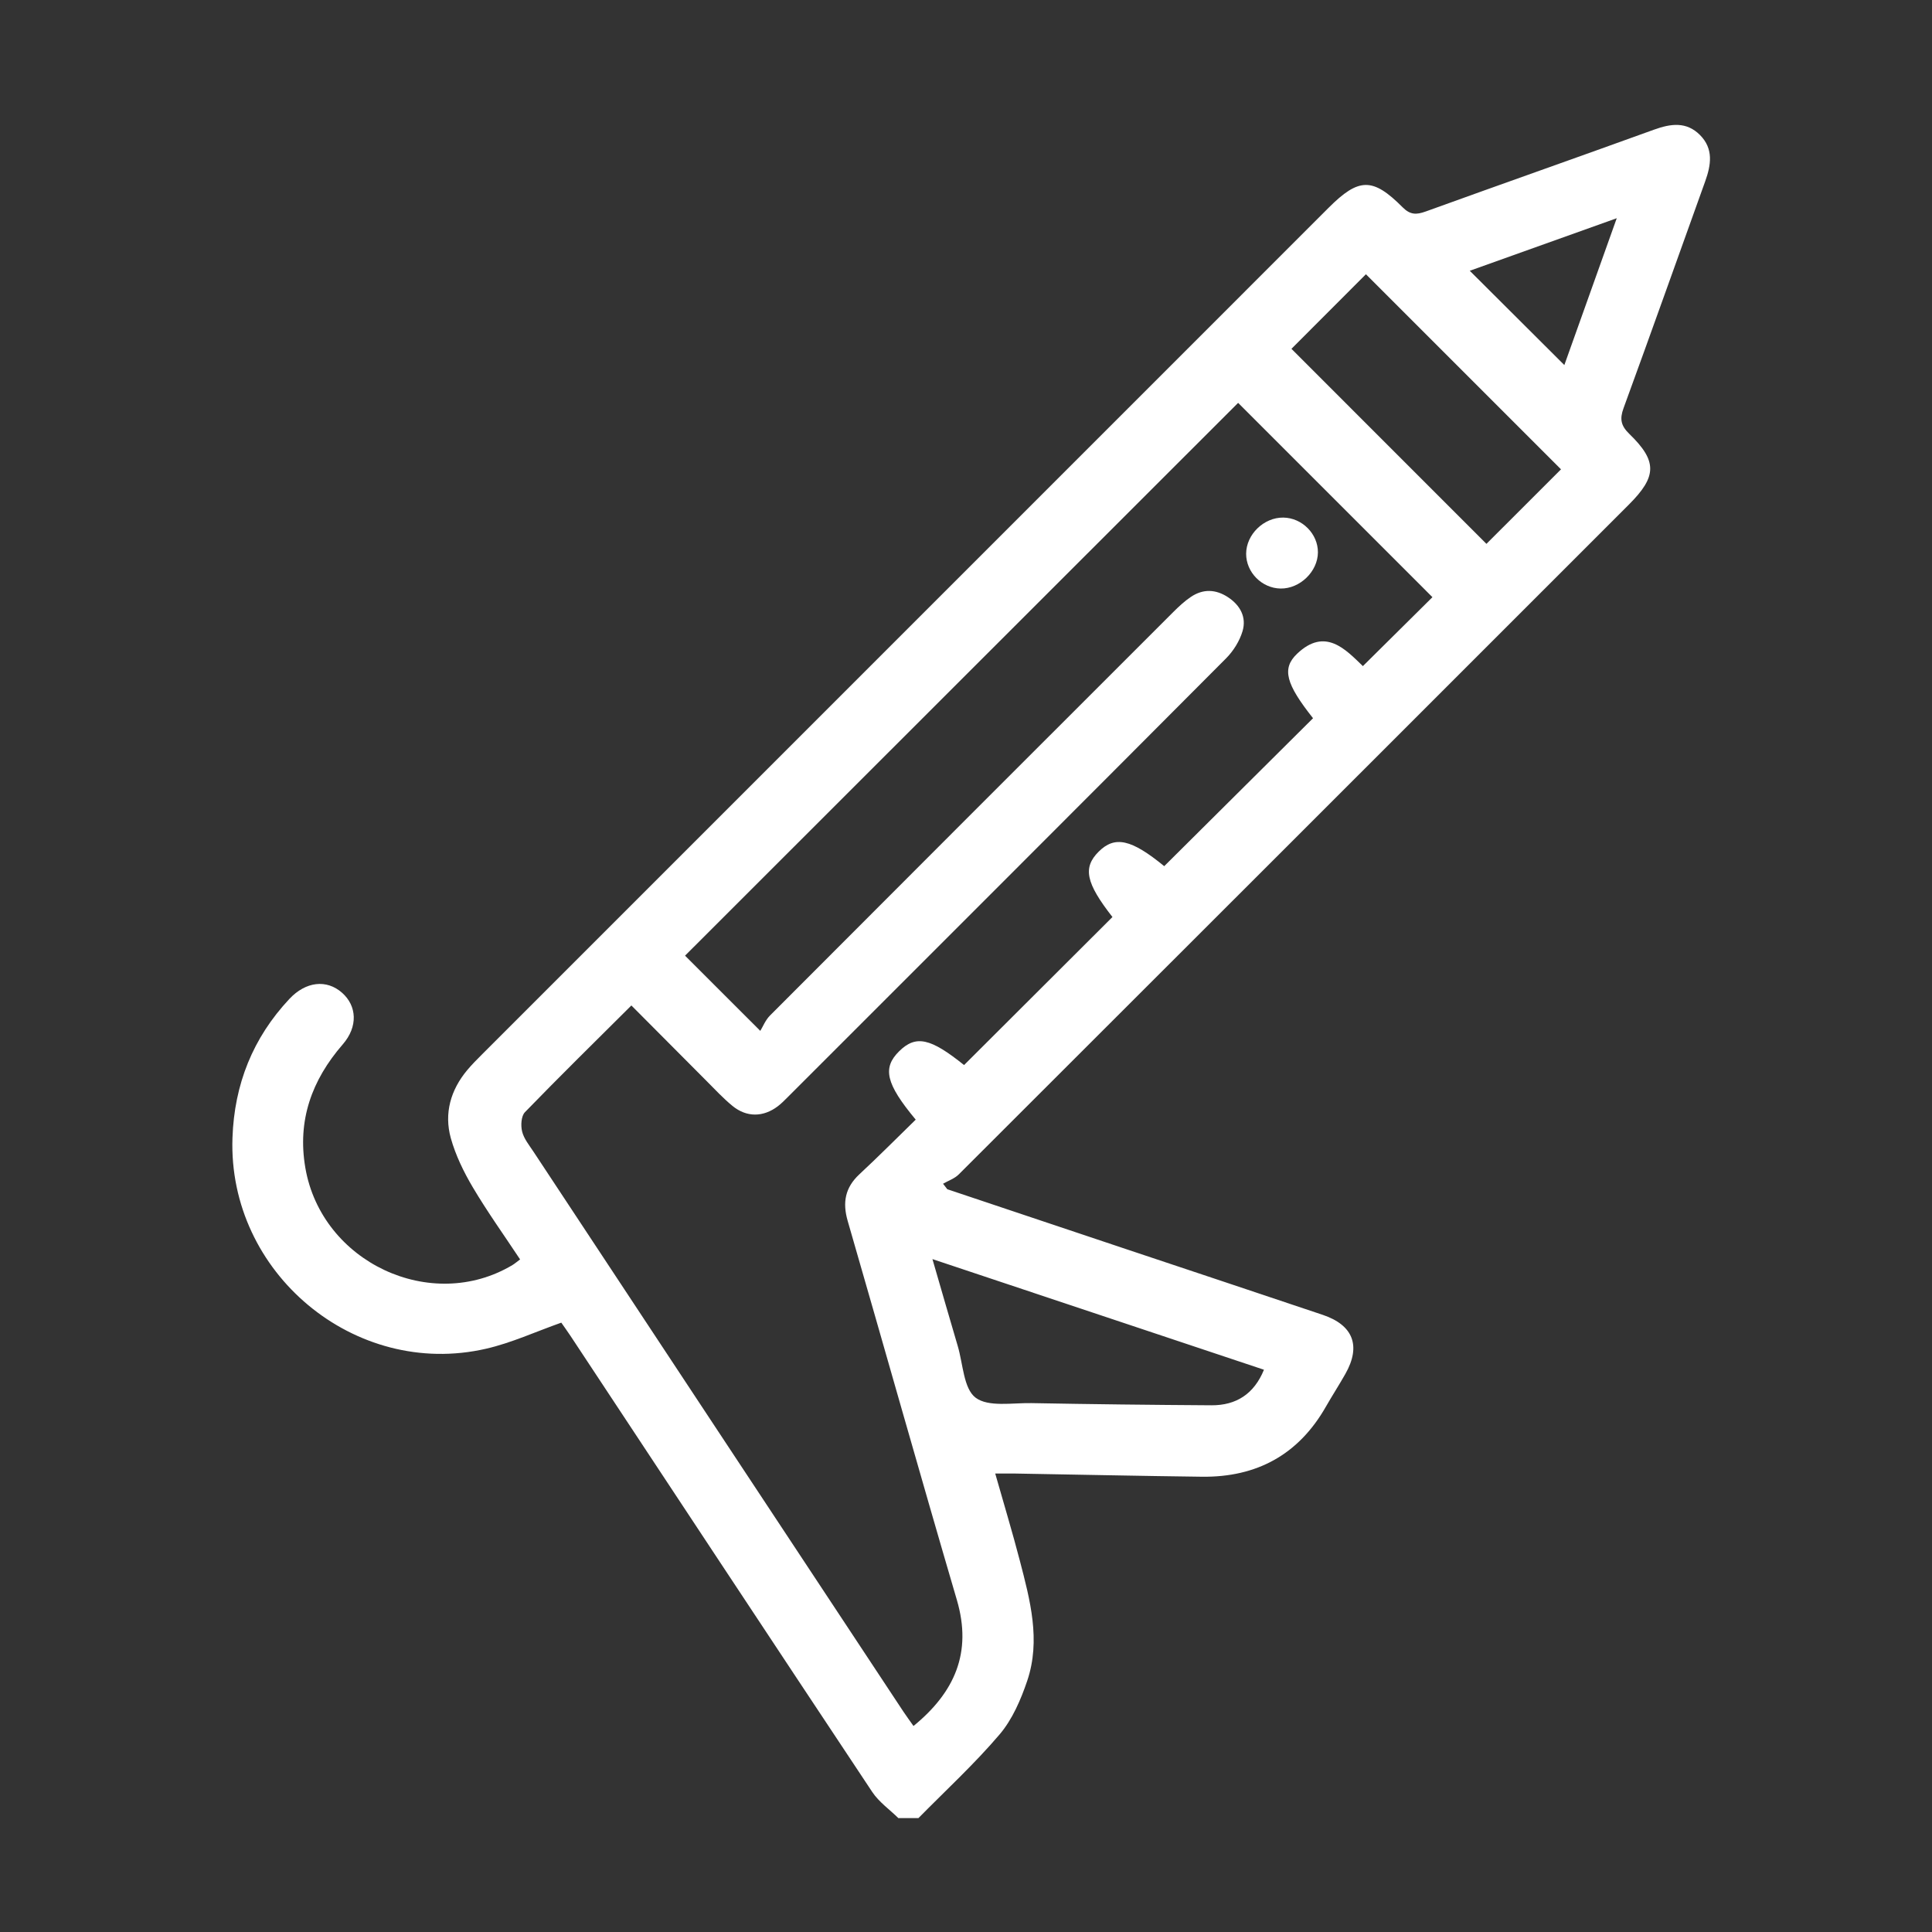 <?xml version="1.0" encoding="UTF-8"?><svg id="Ebene_1" xmlns="http://www.w3.org/2000/svg" viewBox="0 0 400 400"><rect x="0" y="0" width="400" height="400" fill="#333333" stroke="none"/><defs><style>.cls-1{fill:#fff;}</style></defs><path class="cls-1" d="M186.03,376.45c-1.83-1.8-4.05-3.35-5.44-5.44-20.89-31.44-41.68-62.95-62.49-94.45-.69-1.04-1.42-2.04-1.89-2.72-5.35,1.89-10.34,4.2-15.58,5.4-27.19,6.25-53.47-15.75-52.5-43.66,.38-11.07,4.21-20.68,11.78-28.76,3.41-3.64,7.72-4.1,10.91-1.28,3.06,2.7,3.35,7,.14,10.69-6.44,7.42-9.43,15.77-7.74,25.57,3.37,19.54,26.03,30.17,42.87,20.12,.47-.28,.88-.65,1.59-1.17-3.33-5.03-6.78-9.85-9.79-14.93-1.89-3.19-3.57-6.65-4.56-10.2-1.41-5.12-.04-9.94,3.4-14.06,.95-1.14,2-2.19,3.05-3.24,58.42-58.43,116.85-116.86,175.28-175.29,6.25-6.25,9.14-6.34,15.33-.12,1.57,1.58,2.84,1.58,4.78,.88,15.75-5.7,31.55-11.25,47.29-16.95,3.46-1.25,6.71-1.71,9.52,1.13,2.82,2.85,2.28,6.18,1.06,9.58-5.63,15.65-11.19,31.33-16.9,46.95-.83,2.26-.55,3.64,1.19,5.33,5.83,5.65,5.73,8.82-.07,14.62-46.24,46.24-92.48,92.49-138.76,138.7-.86,.86-2.16,1.3-3.25,1.93l.88,1.14c12.3,4.12,24.61,8.24,36.91,12.36,13.61,4.55,27.23,9.07,40.83,13.65,6.32,2.13,7.95,6.45,4.67,12.23-1.29,2.28-2.72,4.49-4.02,6.76-5.67,9.96-14.34,14.66-25.68,14.52-12.89-.16-25.79-.44-38.68-.66-1.23-.02-2.47,0-4.11,0,1.77,6.24,3.55,12.1,5.09,18.02,2.13,8.18,4.37,16.48,1.54,24.88-1.33,3.93-3.09,8.02-5.73,11.12-5.2,6.11-11.16,11.59-16.8,17.32h-4.11Zm110.54-252.81c-13.42-13.42-27.02-27.02-40.23-40.23-38.06,38.04-76.38,76.34-114.51,114.45,4.76,4.76,9.74,9.73,15.58,15.57,.53-.85,1.06-2.23,2.01-3.18,27.81-27.88,55.66-55.72,83.52-83.56,1.12-1.12,2.31-2.23,3.62-3.11,2.53-1.7,5.15-1.6,7.69,.07,2.55,1.68,3.85,4.15,3.01,7.01-.61,2.06-1.91,4.14-3.44,5.67-30.2,30.33-60.49,60.58-90.76,90.85-.64,.64-1.29,1.3-2.01,1.85-3.01,2.29-6.47,2.34-9.41-.07-1.93-1.59-3.65-3.44-5.42-5.22-5.13-5.14-10.25-10.3-15.5-15.57-7.59,7.56-14.91,14.74-22.04,22.1-.78,.81-.89,2.76-.58,4,.36,1.48,1.45,2.81,2.33,4.14,25.52,38.65,51.04,77.29,76.58,115.92,.67,1.01,1.4,1.99,2.12,3.02,8.53-6.98,12.18-15.2,8.98-26.09-7.67-26.13-15.04-52.34-22.61-78.5-1.09-3.78-.54-6.87,2.41-9.62,3.98-3.7,7.82-7.57,11.68-11.33-6.21-7.46-6.93-10.71-3.42-14.17,3.46-3.41,6.49-2.71,13.43,2.87,10.26-10.23,20.48-20.43,30.72-30.65-5.49-7.03-6.19-10.21-2.85-13.54,3.36-3.34,6.75-2.57,13.57,3.01,10.28-10.22,20.54-20.42,30.81-30.63-5.58-7.05-6.55-10.26-3.29-13.36,5.81-5.52,10.02-.89,13.61,2.57,5.12-5.08,9.97-9.88,14.4-14.27Zm11.18-11.04c5.24-5.23,10.45-10.43,15.44-15.43-13.42-13.42-27.01-27.01-40.39-40.39-4.98,4.99-10.26,10.27-15.42,15.44,13.33,13.33,26.85,26.86,40.37,40.38Zm-114.7,148.08c1.88,6.48,3.54,12.25,5.24,18,1.1,3.7,1.2,8.8,3.69,10.69,2.64,1.99,7.59,1.06,11.53,1.13,12.43,.23,24.86,.37,37.29,.45,5.15,.03,8.84-2.35,10.89-7.36-22.71-7.58-45.27-15.11-68.65-22.91ZM323.88,75.58c3.55-9.95,7.07-19.82,10.85-30.4-10.71,3.83-20.6,7.36-30.43,10.88,6.58,6.56,12.95,12.91,19.58,19.52Z"/><path class="cls-1" d="M265.13,121.85c-3.88-.06-7.14-3.36-7.13-7.2,.01-4,3.67-7.55,7.71-7.49,3.88,.06,7.17,3.37,7.15,7.2-.02,3.96-3.72,7.55-7.73,7.49Z"/></svg>